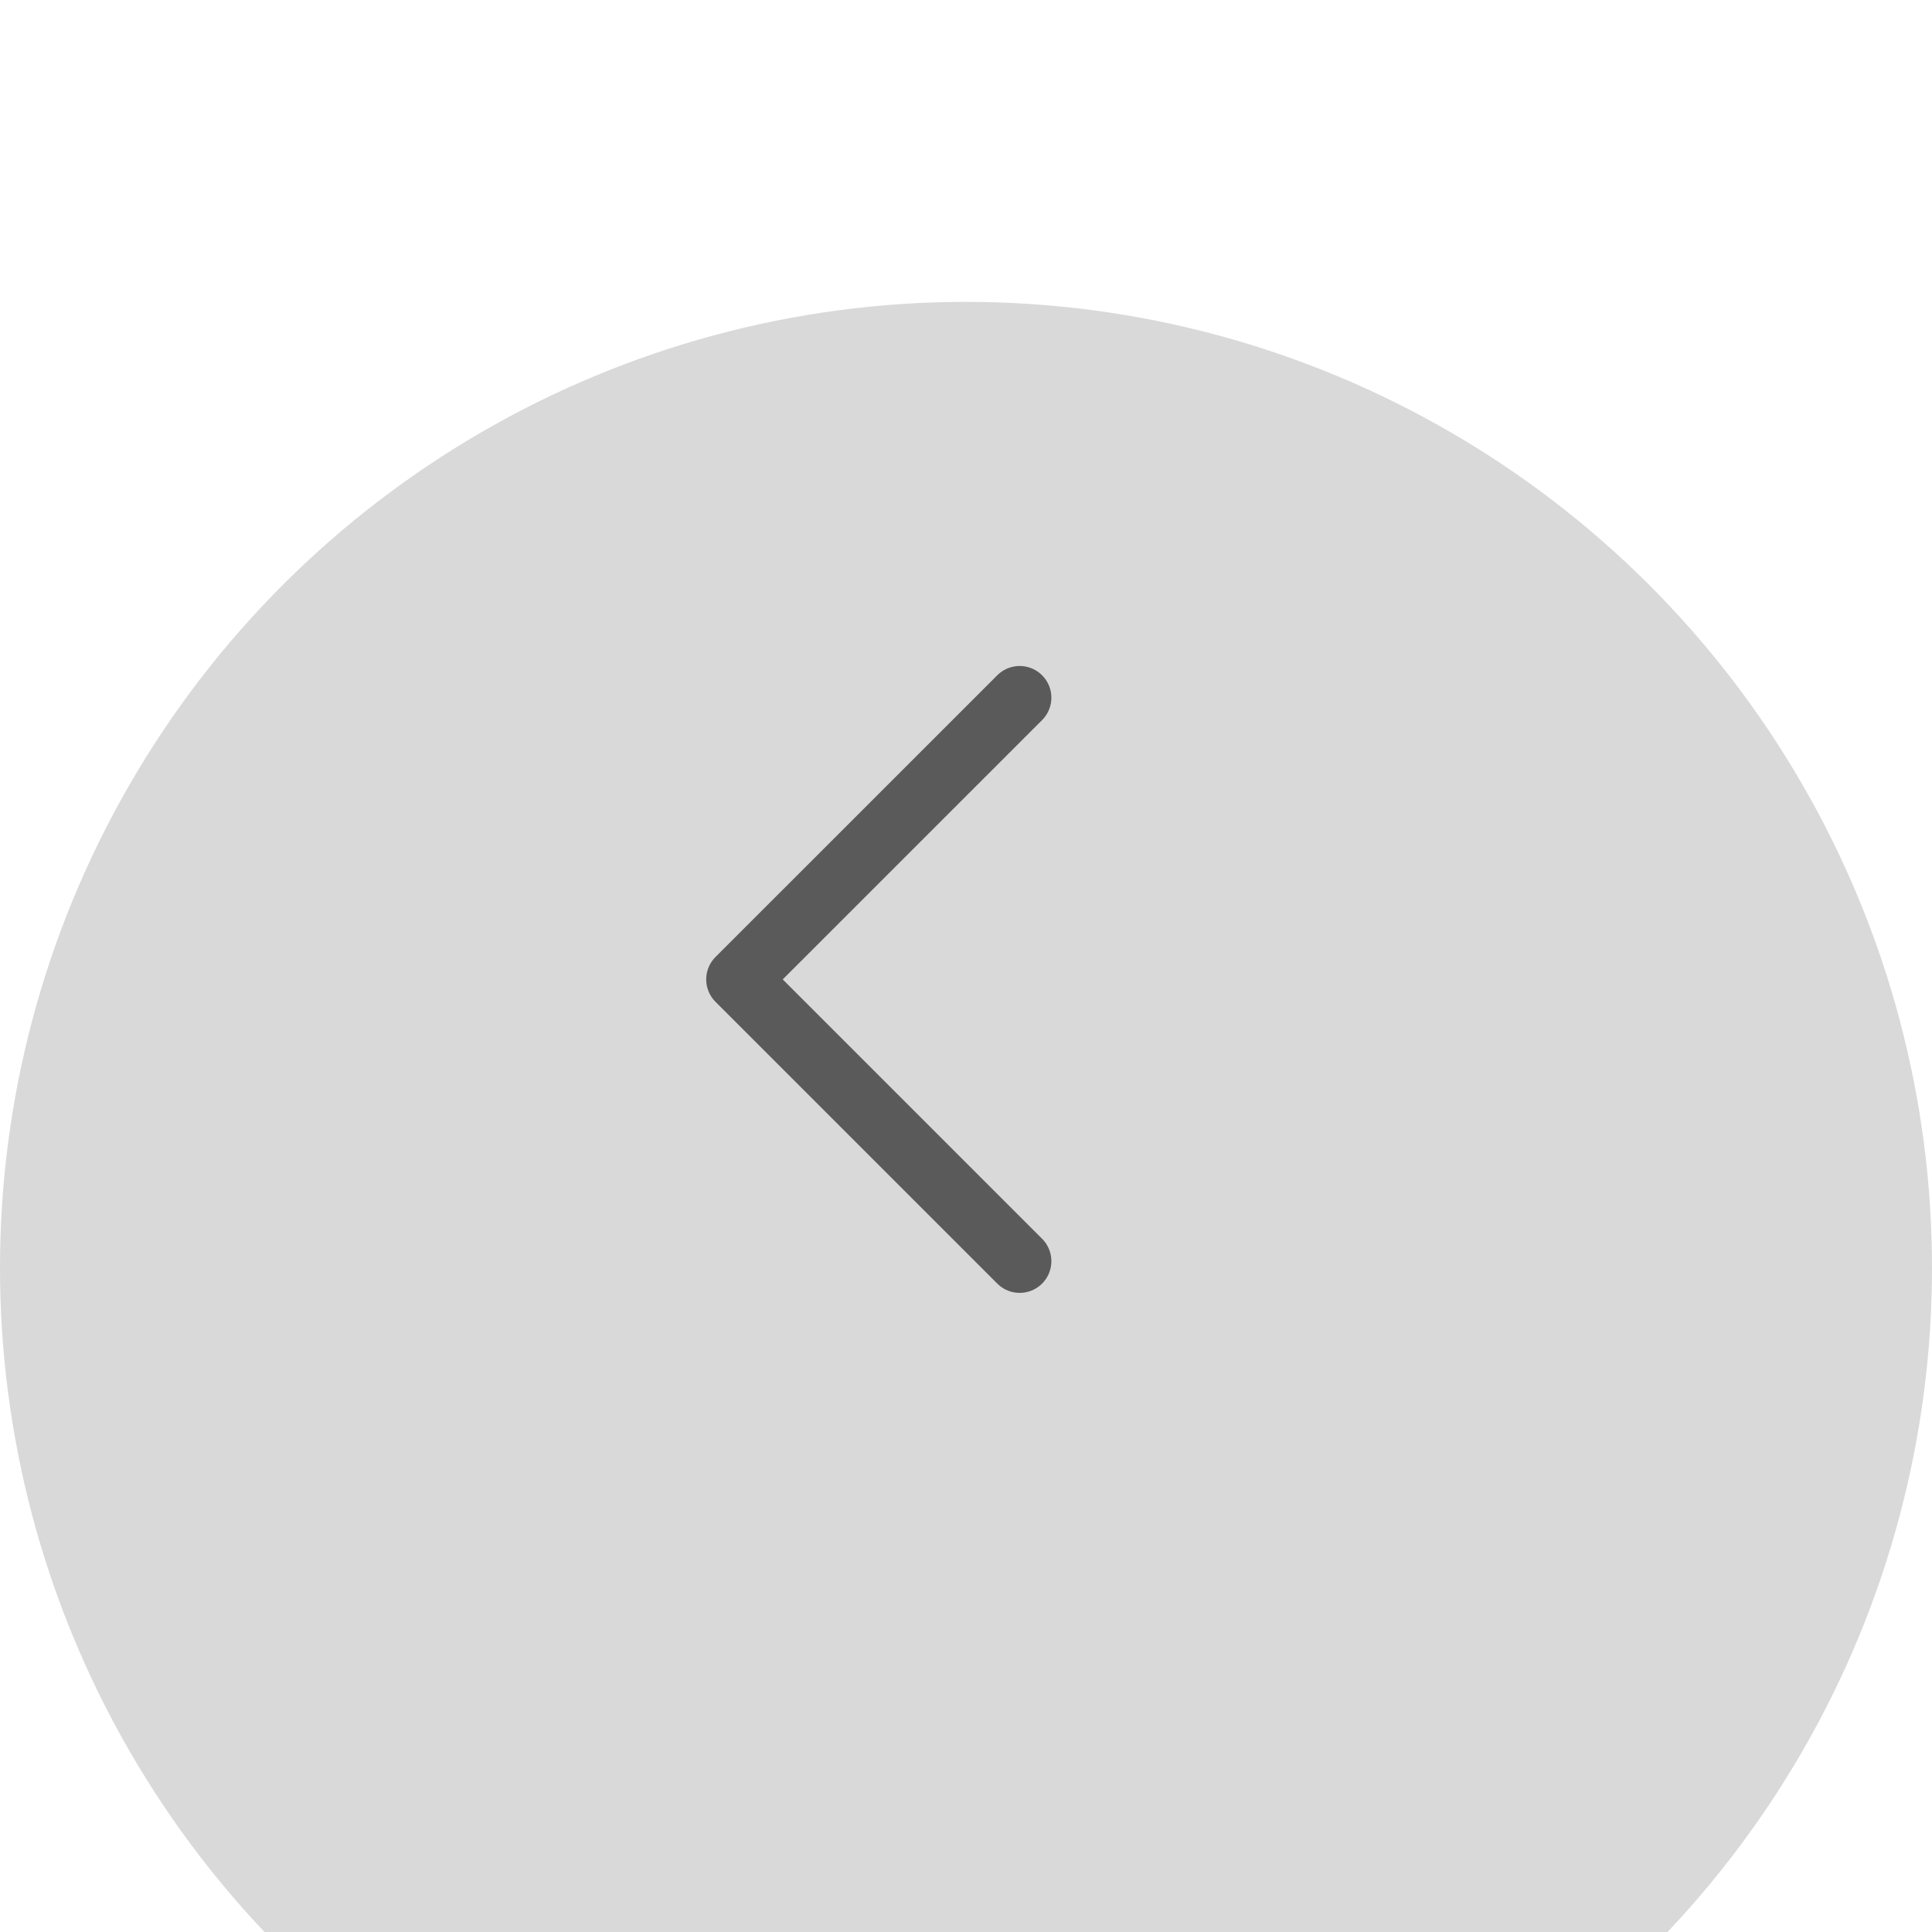 <?xml version="1.0" encoding="UTF-8"?> <svg xmlns="http://www.w3.org/2000/svg" width="32" height="32" viewBox="0 0 32 32" fill="none"> <g filter="url(#filter0_i_78_1300)"> <circle cx="16" cy="16" r="16" transform="rotate(90 16 16)" fill="#D9D9D9"></circle> </g> <path d="M16.889 20.889L12.222 16.222L16.889 11.556" stroke="#5A5A5A" stroke-width="1.05" stroke-linecap="round" stroke-linejoin="round"></path> <defs> <filter id="filter0_i_78_1300" x="0" y="0" width="32" height="37" filterUnits="userSpaceOnUse" color-interpolation-filters="sRGB"> <feFlood flood-opacity="0" result="BackgroundImageFix"></feFlood> <feBlend mode="normal" in="SourceGraphic" in2="BackgroundImageFix" result="shape"></feBlend> <feColorMatrix in="SourceAlpha" type="matrix" values="0 0 0 0 0 0 0 0 0 0 0 0 0 0 0 0 0 0 127 0" result="hardAlpha"></feColorMatrix> <feOffset dy="5"></feOffset> <feGaussianBlur stdDeviation="3"></feGaussianBlur> <feComposite in2="hardAlpha" operator="arithmetic" k2="-1" k3="1"></feComposite> <feColorMatrix type="matrix" values="0 0 0 0 1 0 0 0 0 1 0 0 0 0 1 0 0 0 0.35 0"></feColorMatrix> <feBlend mode="normal" in2="shape" result="effect1_innerShadow_78_1300"></feBlend> </filter> </defs> </svg> 